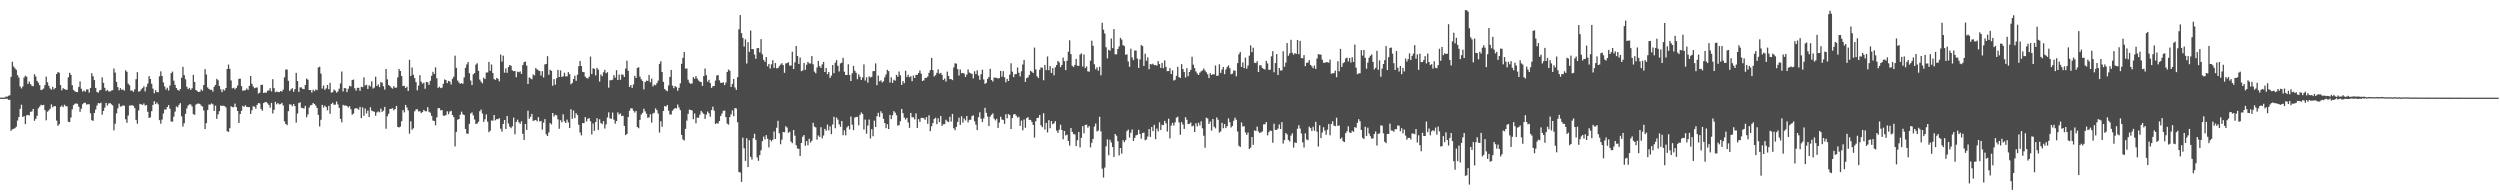 <?xml version="1.0" encoding="UTF-8"?>
<svg xmlns="http://www.w3.org/2000/svg" width="1920" height="150">
  <path d="M0 74.998h1v1.000H0zM1 74.989h1v1.000H1zM2 74.982h1v1.000H2zM3 74.982h1v1.000H3zM4 74.199h1v1.614H4zM5 74.271h1v1.507H5zM6 73.508h1v3.174H6zM7 73.219h1v3.443H7zM8 59.054h1v41.412H8zM9 47.399h1v51.889H9zM10 51.039h1v47.942H10zM11 52.492h1v45.912H11zM12 53.605h1v43.705H12zM13 57.721h1v34.846H13zM14 59.565h1v30.349H14zM15 66.396h1v17.189H15zM16 67.936h1v12.475H16zM17 66.422h1v23.437H17zM18 59.561h1v29.639H18zM19 58.183h1v37.129H19zM20 58.894h1v29.704H20zM21 64.468h1v23.808H21zM22 62.611h1v26.051H22zM23 64.620h1v21.314H23zM24 65.888h1v19.732H24zM25 66.187h1v17.532H25zM26 57.036h1v35.761H26zM27 58.728h1v32.558H27zM28 62.086h1v26.852H28zM29 63.481h1v19.776H29zM30 65.426h1v16.437H30zM31 69.163h1v11.314H31zM32 68.801h1v12.095H32zM33 67.968h1v12.550H33zM34 65.387h1v19.176H34zM35 58.805h1v33.633H35zM36 63.205h1v22.581H36zM37 65.867h1v18.995H37zM38 67.891h1v15.600H38zM39 68.906h1v11.277H39zM40 66.711h1v15.662H40zM41 68.628h1v12.942H41zM42 67.556h1v13.930H42zM43 56.852h1v35.786H43zM44 55.328h1v41.263H44zM45 55.835h1v39.620H45zM46 65.310h1v16.742H46zM47 69.400h1v11.705H47zM48 67.673h1v14.679H48zM49 68.347h1v12.057H49zM50 68.892h1v12.594H50zM51 68.988h1v12.683H51zM52 59.337h1v34.154H52zM53 55.868h1v37.906H53zM54 57.422h1v32.850H54zM55 65.439h1v18.557H55zM56 69.067h1v11.744H56zM57 70.134h1v9.610H57zM58 70.597h1v8.822H58zM59 70.735h1v9.005H59zM60 66.773h1v15.188H60zM61 62.499h1v23.417H61zM62 68.140h1v15.321H62zM63 70.352h1v9.668H63zM64 69.469h1v9.517H64zM65 70.441h1v8.438H65zM66 68.752h1v11.523H66zM67 68.620h1v11.480H67zM68 71.115h1v8.950H68zM69 67.553h1v19.483H69zM70 56.198h1v36.125H70zM71 58.588h1v34.200H71zM72 61.478h1v25.319H72zM73 67.535h1v16.589H73zM74 70.732h1v10.336H74zM75 71.139h1v7.991H75zM76 69.490h1v9.961H76zM77 68.947h1v9.946H77zM78 59.423h1v28.679H78zM79 63.640h1v21.554H79zM80 67.424h1v15.278H80zM81 69.945h1v9.115H81zM82 69.042h1v12.058H82zM83 70.206h1v9.326H83zM84 70.289h1v8.838H84zM85 69.511h1v10.582H85zM86 69.288h1v11.607H86zM87 52.636h1v47.476H87zM88 55.756h1v39.273H88zM89 62.849h1v24.176H89zM90 66.895h1v16.417H90zM91 69.385h1v10.212H91zM92 67.697h1v14.166H92zM93 69.023h1v12.586H93zM94 68.723h1v12.248H94zM95 69.584h1v11.639H95zM96 53.988h1v37.615H96zM97 55.136h1v39.171H97zM98 64.279h1v24.455H98zM99 65.480h1v15.568H99zM100 69.556h1v11.464H100zM101 69.572h1v11.208H101zM102 70.508h1v10.802H102zM103 68.600h1v14.423H103zM104 60.813h1v31.265H104zM105 55.393h1v39.587H105zM106 70.385h1v14.477H106zM107 70.061h1v9.697H107zM108 68.645h1v11.516H108zM109 67.633h1v12.895H109zM110 66.244h1v13.243H110zM111 70.177h1v10.933H111zM112 66.725h1v13.898H112zM113 64.213h1v21.631H113zM114 58.412h1v32.191H114zM115 60.637h1v29.419H115zM116 64.284h1v21.097H116zM117 68.052h1v12.547H117zM118 71.617h1v6.116H118zM119 69.233h1v10.697H119zM120 70.685h1v8.029H120zM121 70.868h1v9.249H121zM122 58.632h1v33.613H122zM123 54.788h1v40.215H123zM124 58.349h1v33.479H124zM125 63.314h1v23.872H125zM126 66.334h1v17.726H126zM127 68.826h1v15.369H127zM128 67.396h1v14.831H128zM129 69.538h1v11.138H129zM130 65.724h1v17.787H130zM131 56.166h1v37.187H131zM132 54.995h1v38.422H132zM133 61.925h1v27.678H133zM134 65.198h1v20.530H134zM135 67.654h1v14.099H135zM136 69.029h1v13.410H136zM137 69.672h1v10.836H137zM138 68.281h1v10.937H138zM139 59.700h1v29.698H139zM140 51.347h1v45.890H140zM141 57.701h1v36.976H141zM142 60.897h1v26.563H142zM143 66.591h1v16.711H143zM144 68.456h1v12.630H144zM145 67.515h1v12.605H145zM146 69.022h1v11.189H146zM147 67.771h1v13.971H147zM148 57.491h1v30.150H148zM149 62.928h1v25.221H149zM150 69.134h1v11.205H150zM151 69.967h1v9.774H151zM152 70.665h1v8.774H152zM153 70.426h1v9.417H153zM154 68.708h1v12.345H154zM155 69.677h1v12.141H155zM156 65.268h1v19.648H156zM157 53.078h1v46.056H157zM158 57.231h1v37.324H158zM159 67.167h1v17.343H159zM160 68.290h1v12.042H160zM161 69.035h1v11.231H161zM162 68.879h1v10.551H162zM163 70.355h1v9.765H163zM164 66.633h1v18.551H164zM165 65.222h1v15.928H165zM166 60.494h1v30.768H166zM167 61.627h1v26.227H167zM168 66.057h1v19.356H168zM169 68.581h1v12.545H169zM170 70.765h1v10.518H170zM171 68.691h1v12.502H171zM172 69.452h1v12.036H172zM173 67.578h1v14.952H173zM174 53.005h1v47.743H174zM175 49.547h1v51.717H175zM176 52.887h1v45.576H176zM177 61.796h1v19.799H177zM178 67.862h1v14.473H178zM179 67.371h1v14.885H179zM180 68.624h1v10.943H180zM181 67.461h1v14.873H181zM182 65.693h1v19.578H182zM183 60.527h1v33.948H183zM184 60.427h1v27.120H184zM185 66.149h1v18.962H185zM186 69.659h1v11.664H186zM187 69.379h1v12.655H187zM188 69.336h1v11.571H188zM189 67.922h1v14.218H189zM190 69.010h1v13.292H190zM191 65.930h1v16.372H191zM192 58.370h1v29.130H192zM193 64.356h1v20.359H193zM194 66.444h1v15.146H194zM195 67.742h1v14.178H195zM196 67.367h1v16.129H196zM197 67.169h1v13.391H197zM198 71.850h1v7.319H198zM199 71.136h1v8.261H199zM200 65.249h1v18.425H200zM201 65.053h1v19.975H201zM202 71.411h1v7.734H202zM203 71.010h1v7.486H203zM204 71.227h1v7.052H204zM205 69.654h1v9.692H205zM206 69.473h1v11.088H206zM207 67.750h1v14.947H207zM208 70.215h1v8.789H208zM209 60.809h1v26.313H209zM210 67.700h1v16.693H210zM211 70.818h1v7.374H211zM212 70.236h1v9.863H212zM213 70.777h1v8.344H213zM214 70.728h1v9.441H214zM215 69.885h1v10.090H215zM216 70.358h1v8.650H216zM217 68.820h1v12.105H217zM218 59.398h1v33.842H218zM219 53.384h1v41.839H219zM220 53.417h1v42.695H220zM221 62.052h1v23.373H221zM222 69.813h1v10.258H222zM223 68.642h1v11.713H223zM224 67.664h1v13.957H224zM225 70.480h1v9.432H225zM226 68.466h1v13.066H226zM227 55.961h1v38.173H227zM228 62.246h1v24.947H228zM229 70.569h1v8.574H229zM230 67.129h1v11.449H230zM231 67.139h1v15.676H231zM232 68.244h1v14.835H232zM233 68.445h1v14.934H233zM234 65.289h1v16.033H234zM235 60.333h1v29.714H235zM236 61.255h1v26.592H236zM237 69.136h1v13.515H237zM238 69.196h1v11.774H238zM239 71.066h1v9.537H239zM240 68.941h1v10.113H240zM241 70.058h1v9.819H241zM242 68.725h1v12.387H242zM243 69.274h1v13.660H243zM244 51.832h1v36.415H244zM245 51.268h1v45.878H245zM246 56.509h1v35.495H246zM247 67.997h1v12.544H247zM248 65.637h1v16.926H248zM249 68.958h1v12.159H249zM250 67.878h1v14.387H250zM251 65.300h1v19.476H251zM252 68.512h1v12.819H252zM253 63.659h1v23.751H253zM254 71.122h1v8.696H254zM255 70.811h1v8.090H255zM256 68.773h1v11.673H256zM257 69.569h1v10.836H257zM258 71.147h1v6.825H258zM259 70.268h1v9.934H259zM260 68.094h1v14.763H260zM261 64.068h1v27.212H261zM262 54.920h1v39.047H262zM263 70.199h1v10.322H263zM264 67.649h1v13.447H264zM265 67.799h1v13.185H265zM266 70.725h1v10.676H266zM267 68.125h1v14.470H267zM268 65.909h1v15.613H268zM269 66.392h1v17.539H269zM270 61.430h1v26.656H270zM271 61.067h1v26.169H271zM272 67.810h1v15.634H272zM273 69.617h1v13.382H273zM274 67.449h1v16.029H274zM275 67.434h1v16.803H275zM276 69.716h1v12.333H276zM277 66.647h1v24.058H277zM278 66.969h1v15.579H278zM279 59.409h1v29.510H279zM280 65.695h1v17.642H280zM281 65.084h1v22.060H281zM282 68.280h1v16.593H282zM283 65.508h1v24.423H283zM284 66.346h1v16.046H284zM285 62.438h1v22.532H285zM286 68.067h1v17.388H286zM287 67.201h1v18.643H287zM288 58.888h1v30.039H288zM289 66.063h1v20.317H289zM290 64.827h1v20.702H290zM291 66.913h1v19.345H291zM292 63.135h1v20.295H292zM293 63.420h1v22.477H293zM294 66.226h1v18.742H294zM295 68.803h1v13.342H295zM296 52.988h1v45.904H296zM297 60.939h1v28.337H297zM298 65.264h1v22.108H298zM299 66.118h1v17.604H299zM300 67.291h1v16.203H300zM301 68.034h1v15.133H301zM302 66.157h1v18.562H302zM303 67.423h1v16.313H303zM304 67.233h1v14.104H304zM305 59.448h1v38.089H305zM306 52.918h1v44.969H306zM307 54.530h1v42.632H307zM308 58.388h1v34.730H308zM309 66.076h1v18.462H309zM310 65.853h1v20.469H310zM311 67.582h1v12.988H311zM312 66.546h1v15.981H312zM313 69.854h1v14.917H313zM314 45.951h1v56.716H314zM315 58.310h1v34.857H315zM316 51.891h1v47.723H316zM317 57.377h1v41.130H317zM318 59.998h1v25.512H318zM319 63.088h1v21.024H319zM320 69.400h1v14.470H320zM321 65.747h1v19.792H321zM322 57.716h1v27.726H322zM323 62.666h1v24.224H323zM324 64.264h1v21.796H324zM325 63.485h1v20.916H325zM326 68.139h1v17.259H326zM327 62.900h1v22.612H327zM328 63.186h1v19.135H328zM329 65.184h1v20.688H329zM330 62.091h1v24.521H330zM331 58.199h1v30.847H331zM332 55.143h1v37.412H332zM333 56.783h1v36.161H333zM334 51.728h1v44.486H334zM335 60.180h1v29.972H335zM336 67.458h1v15.675H336zM337 66.593h1v16.395H337zM338 67.704h1v17.088H338zM339 67.295h1v17.225H339zM340 64.310h1v24.487H340zM341 61.023h1v27.907H341zM342 61.519h1v26.848H342zM343 63.863h1v21.646H343zM344 62.149h1v25.557H344zM345 62.645h1v23.037H345zM346 64.872h1v20.254H346zM347 60.504h1v27.811H347zM348 58.905h1v31.054H348zM349 42.733h1v69.692H349zM350 52.133h1v49.121H350zM351 61.867h1v30.046H351zM352 63.320h1v28.145H352zM353 64.348h1v23.775H353zM354 63.812h1v21.939H354zM355 64.384h1v23.419H355zM356 59.468h1v28.861H356zM357 52.110h1v46.901H357zM358 49.473h1v53.157H358zM359 47.678h1v55.016H359zM360 56.210h1v38.936H360zM361 61.838h1v25.340H361zM362 65.316h1v21.021H362zM363 57.065h1v31.544H363zM364 56.130h1v35.690H364zM365 49.628h1v45.635H365zM366 48.587h1v46.271H366zM367 54.449h1v39.091H367zM368 61.151h1v24.326H368zM369 62.802h1v21.328H369zM370 64.030h1v23.142H370zM371 59.671h1v33.942H371zM372 60.730h1v30.889H372zM373 55.699h1v32.181H373zM374 55.646h1v37.761H374zM375 47.542h1v53.984H375zM376 54.393h1v45.984H376zM377 49.492h1v43.041H377zM378 56.018h1v36.693H378zM379 60.719h1v27.612H379zM380 61.330h1v31.097H380zM381 59.878h1v31.564H381zM382 60.533h1v31.015H382zM383 62.488h1v28.259H383zM384 41.877h1v56.922H384zM385 47.324h1v53.819H385zM386 42.763h1v52.435H386zM387 55.823h1v36.353H387zM388 52.505h1v46.547H388zM389 55.914h1v33.147H389zM390 51.504h1v43.299H390zM391 49.938h1v47.386H391zM392 50.496h1v47.960H392zM393 54.012h1v42.997H393zM394 54.676h1v35.631H394zM395 54.478h1v48.702H395zM396 59.312h1v34.346H396zM397 55.053h1v36.848H397zM398 55.460h1v38.438H398zM399 54.836h1v40.265H399zM400 56.770h1v36.340H400zM401 49.994h1v52.739H401zM402 47.791h1v59.769H402zM403 47.237h1v47.970H403zM404 50.376h1v49.396H404zM405 64.480h1v20.546H405zM406 59.488h1v31.756H406zM407 60.222h1v29.490H407zM408 60.937h1v26.575H408zM409 57.189h1v35.667H409zM410 57.846h1v34.584H410zM411 52.299h1v39.809H411zM412 53.305h1v39.910H412zM413 54.003h1v35.938H413zM414 54.574h1v38.769H414zM415 57.989h1v34.895H415zM416 54.645h1v44.950H416zM417 59.473h1v34.724H417zM418 49.456h1v42.048H418zM419 49.162h1v53.943H419zM420 43.177h1v61.327H420zM421 57.435h1v44.260H421zM422 53.584h1v40.884H422zM423 54.424h1v41.183H423zM424 65.843h1v20.933H424zM425 60.767h1v28.710H425zM426 65.008h1v23.084H426zM427 60.108h1v28.459H427zM428 53.660h1v37.976H428zM429 59.141h1v39.799H429zM430 54.087h1v38.252H430zM431 59.063h1v34.912H431zM432 58.644h1v29.164H432zM433 55.839h1v37.333H433zM434 58.611h1v35.862H434zM435 58.640h1v33.227H435zM436 55.400h1v38.676H436zM437 57.004h1v41.367H437zM438 64.733h1v19.177H438zM439 63.744h1v27.494H439zM440 60.691h1v24.207H440zM441 58.169h1v32.575H441zM442 62.070h1v24.844H442zM443 57.385h1v30.991H443zM444 50.856h1v44.959H444zM445 46.775h1v55.029H445zM446 50.670h1v53.301H446zM447 55.183h1v39.312H447zM448 55.390h1v39.203H448zM449 58.812h1v31.168H449zM450 59.887h1v33.421H450zM451 60.371h1v30.881H451zM452 58.886h1v31.840H452zM453 43.393h1v49.726H453zM454 56.859h1v46.397H454zM455 52.428h1v42.425H455zM456 52.902h1v47.537H456zM457 57.900h1v35.787H457zM458 52.103h1v38.749H458zM459 53.429h1v46.376H459zM460 62.643h1v29.015H460zM461 57.184h1v37.258H461zM462 58.543h1v36.861H462zM463 55.504h1v37.540H463zM464 53.596h1v45.101H464zM465 56.286h1v39.277H465zM466 55.461h1v34.765H466zM467 67.337h1v18.911H467zM468 61.644h1v29.283H468zM469 61.593h1v29.539H469zM470 61.203h1v25.234H470zM471 57.698h1v34.187H471zM472 59.627h1v35.329H472zM473 53.918h1v39.040H473zM474 61.478h1v24.807H474zM475 57.239h1v30.672H475zM476 61.275h1v25.851H476zM477 57.189h1v31.974H477zM478 57.377h1v31.577H478zM479 59.158h1v37.502H479zM480 52.698h1v51.039H480zM481 46.598h1v56.232H481zM482 54.385h1v35.507H482zM483 66.782h1v18.264H483zM484 65.294h1v17.893H484zM485 67.525h1v15.707H485zM486 64.891h1v20.175H486zM487 58.269h1v28.179H487zM488 59.831h1v25.347H488zM489 52.178h1v45.402H489zM490 51.655h1v46.841H490zM491 58.855h1v33.187H491zM492 60.858h1v27.178H492zM493 62.160h1v24.519H493zM494 68.679h1v14.823H494zM495 63.092h1v22.398H495zM496 61.897h1v25.495H496zM497 62.149h1v28.320H497zM498 57.574h1v32.548H498zM499 63.172h1v24.594H499zM500 60.410h1v33.761H500zM501 66.368h1v20.804H501zM502 65.012h1v21.552H502zM503 65.484h1v17.784H503zM504 63.872h1v20.700H504zM505 61.880h1v25.320H505zM506 49.053h1v52.784H506zM507 47.066h1v46.064H507zM508 55.306h1v42.084H508zM509 62.888h1v22.328H509zM510 68.290h1v13.167H510zM511 69.378h1v12.479H511zM512 70.063h1v10.573H512zM513 65.654h1v19.350H513zM514 59.107h1v28.806H514zM515 53.730h1v34.208H515zM516 65.735h1v19.297H516zM517 67.712h1v16.175H517zM518 66.040h1v16.957H518zM519 66.987h1v16.331H519zM520 69.682h1v10.621H520zM521 67.445h1v15.153H521zM522 64.009h1v20.611H522zM523 48.994h1v54.627H523zM524 44.446h1v62.680H524zM525 39.901h1v68.038H525zM526 52.622h1v46.367H526zM527 52.584h1v40.045H527zM528 61.175h1v26.252H528zM529 63.479h1v20.705H529zM530 64.445h1v20.058H530zM531 64.026h1v20.809H531zM532 59.209h1v32.315H532zM533 60.462h1v26.696H533zM534 58.407h1v36.281H534zM535 60.310h1v30.031H535zM536 61.786h1v28.653H536zM537 62.738h1v25.327H537zM538 63.005h1v22.141H538zM539 65.960h1v20.447H539zM540 58.411h1v29.153H540zM541 52.613h1v38.676H541zM542 57.735h1v30.299H542zM543 62.781h1v22.889H543zM544 61.292h1v25.742H544zM545 63.803h1v25.826H545zM546 67.499h1v17.067H546zM547 66.222h1v15.701H547zM548 66.072h1v18.941H548zM549 61.881h1v33.413H549zM550 58.003h1v36.536H550zM551 57.657h1v37.267H551zM552 61.633h1v31.271H552zM553 63.570h1v25.586H553zM554 63.706h1v23.501H554zM555 63.150h1v22.003H555zM556 65.384h1v19.522H556zM557 63.447h1v26.488H557zM558 55.318h1v39.668H558zM559 53.420h1v42.311H559zM560 54.253h1v35.641H560zM561 66.810h1v20.983H561zM562 64.412h1v20.418H562zM563 60.600h1v28.671H563zM564 67.183h1v15.837H564zM565 69.010h1v14.346H565zM566 59.247h1v34.634H566zM567 22.463h1v109.573H567zM568 11.558h1v120.925H568zM569 25.455h1v114.216H569zM570 29.059h1v76.688H570zM571 35.767h1v78.095H571zM572 30.210h1v93.332H572zM573 48.789h1v57.412H573zM574 32.350h1v96.027H574zM575 39.828h1v67.827H575zM576 23.430h1v97.018H576zM577 37.669h1v84.887H577zM578 37.730h1v68.425H578zM579 41.868h1v60.887H579zM580 45.147h1v62.269H580zM581 37.086h1v83.797H581zM582 36.854h1v86.658H582zM583 40.284h1v78.788H583zM584 30.069h1v85.401H584zM585 41.677h1v66.790H585zM586 45.997h1v58.897H586zM587 47.447h1v59.616H587zM588 43.809h1v59.996H588zM589 50.929h1v55.617H589zM590 49.078h1v64.111H590zM591 52.615h1v54.717H591zM592 49.370h1v59.180H592zM593 46.238h1v61.065H593zM594 52.133h1v48.886H594zM595 48.451h1v58.324H595zM596 52.422h1v45.682H596zM597 52.259h1v40.530H597zM598 50.790h1v51.612H598zM599 49.566h1v61.218H599zM600 48.559h1v58.717H600zM601 50.022h1v51.329H601zM602 55.916h1v45.669H602zM603 48.721h1v48.187H603zM604 48.441h1v49.561H604zM605 47.802h1v54.164H605zM606 50.375h1v50.778H606zM607 50.322h1v58.425H607zM608 39.754h1v70.198H608zM609 52.971h1v46.888H609zM610 47.885h1v56.314H610zM611 35.351h1v76.160H611zM612 42.976h1v71.040H612zM613 49.117h1v65.217H613zM614 44.168h1v75.584H614zM615 54.696h1v55.080H615zM616 54.059h1v50.973H616zM617 48.394h1v55.353H617zM618 53.662h1v58.255H618zM619 49.735h1v58.675H619zM620 47.571h1v63.971H620zM621 48.709h1v57.873H621zM622 48.761h1v60.775H622zM623 43.064h1v65.039H623zM624 49.336h1v44.994H624zM625 54.996h1v42.215H625zM626 56.262h1v41.605H626zM627 51.844h1v55.418H627zM628 46.760h1v57.295H628zM629 50.863h1v54.311H629zM630 52.128h1v45.571H630zM631 49.475h1v56.839H631zM632 47.521h1v56.568H632zM633 55.273h1v43.707H633zM634 52.187h1v48.202H634zM635 56.971h1v38.745H635zM636 55.310h1v44.846H636zM637 59.832h1v37.148H637zM638 58.129h1v44.949H638zM639 49.921h1v45.679H639zM640 56.230h1v33.474H640zM641 48.135h1v50.383H641zM642 46.114h1v44.214H642zM643 50.521h1v41.392H643zM644 54.905h1v40.614H644zM645 48.672h1v48.687H645zM646 48.141h1v44.780H646zM647 44.391h1v59.430H647zM648 55.026h1v45.091H648zM649 57.583h1v46.322H649zM650 57.576h1v40.247H650zM651 49.336h1v47.341H651zM652 57.554h1v41.852H652zM653 62.225h1v27.279H653zM654 56.327h1v39.457H654zM655 50.641h1v49.315H655zM656 54.263h1v35.988H656zM657 55.859h1v33.999H657zM658 60.833h1v28.926H658zM659 57.094h1v39.171H659zM660 58.923h1v29.358H660zM661 61.450h1v24.912H661zM662 59.493h1v28.012H662zM663 49.444h1v50.060H663zM664 61.836h1v30.002H664zM665 59.362h1v43.366H665zM666 63.491h1v32.986H666zM667 58.662h1v33.124H667zM668 59.519h1v46.883H668zM669 58.995h1v40.230H669zM670 54.704h1v49.927H670zM671 54.509h1v38.186H671zM672 48.694h1v48.847H672zM673 65.445h1v23.793H673zM674 58.035h1v28.596H674zM675 62.389h1v27.391H675zM676 61.733h1v23.711H676zM677 63.329h1v23.583H677zM678 62.451h1v28.812H678zM679 59.401h1v35.042H679zM680 57.120h1v41.313H680zM681 53.598h1v41.803H681zM682 54.650h1v44.487H682zM683 63.396h1v24.823H683zM684 59.358h1v32.158H684zM685 63.628h1v24.917H685zM686 61.230h1v24.141H686zM687 61.949h1v24.572H687zM688 57.487h1v31.025H688zM689 58.950h1v37.548H689zM690 54.931h1v41.191H690zM691 57.872h1v35.251H691zM692 65.232h1v18.430H692zM693 62.282h1v24.631H693zM694 63.910h1v26.449H694zM695 54.312h1v37.505H695zM696 59.200h1v31.327H696zM697 57.427h1v36.617H697zM698 59.332h1v38.881H698zM699 58.496h1v28.221H699zM700 62.376h1v27.751H700zM701 57.981h1v32.094H701zM702 59.893h1v31.826H702zM703 57.424h1v29.664H703zM704 57.506h1v40.760H704zM705 56.056h1v35.471H705zM706 54.124h1v39.542H706zM707 56.563h1v33.966H707zM708 62.227h1v28.283H708zM709 61.688h1v29.096H709zM710 59.751h1v32.247H710zM711 59.848h1v30.111H711zM712 58.752h1v36.328H712zM713 55.982h1v32.539H713zM714 53.810h1v46.885H714zM715 44.447h1v52.550H715zM716 53.887h1v40.627H716zM717 58.707h1v32.646H717zM718 57.746h1v32.658H718zM719 55.964h1v39.346H719zM720 53.265h1v37.624H720zM721 56.558h1v37.233H721zM722 55.896h1v33.153H722zM723 57.476h1v39.187H723zM724 61.411h1v33.958H724zM725 60.309h1v35.013H725zM726 62.624h1v29.322H726zM727 55.004h1v38.149H727zM728 58.348h1v35.429H728zM729 60.721h1v29.002H729zM730 60.775h1v32.612H730zM731 61.520h1v25.998H731zM732 51.827h1v46.686H732zM733 48.606h1v51.397H733zM734 48.878h1v48.528H734zM735 53.076h1v40.592H735zM736 57.985h1v32.396H736zM737 53.399h1v42.493H737zM738 56.239h1v33.111H738zM739 55.993h1v38.157H739zM740 56.527h1v34.499H740zM741 59.158h1v33.366H741zM742 57.273h1v31.819H742zM743 53.288h1v40.705H743zM744 55.680h1v36.385H744zM745 56.330h1v35.625H745zM746 56.779h1v32.406H746zM747 60.199h1v28.352H747zM748 54.721h1v38.445H748zM749 56.947h1v38.814H749zM750 54.024h1v45.855H750zM751 58.040h1v31.924H751zM752 61.296h1v24.994H752zM753 56.944h1v34.215H753zM754 53.513h1v40.246H754zM755 61.008h1v29.923H755zM756 64.423h1v18.375H756zM757 63.659h1v23.027H757zM758 60.561h1v28.933H758zM759 59.188h1v37.632H759zM760 52.855h1v36.743H760zM761 61.389h1v26.775H761zM762 62.593h1v24.487H762zM763 59.483h1v31.621H763zM764 59.682h1v32.784H764zM765 59.741h1v31.490H765zM766 60.333h1v37.945H766zM767 59.956h1v34.141H767zM768 54.502h1v35.135H768zM769 58.930h1v32.804H769zM770 54.641h1v37.463H770zM771 59.354h1v35.756H771zM772 63.250h1v24.441H772zM773 60.564h1v30.257H773zM774 62.203h1v25.418H774zM775 57.300h1v31.069H775zM776 48.569h1v50.549H776zM777 55.024h1v35.628H777zM778 59.254h1v28.620H778zM779 57.010h1v30.575H779zM780 56.861h1v31.965H780zM781 51.832h1v38.492H781zM782 55.876h1v33.818H782zM783 58.660h1v37.992H783zM784 54.728h1v37.905H784zM785 49.485h1v50.551H785zM786 45.999h1v45.736H786zM787 62.892h1v35.270H787zM788 59.983h1v30.760H788zM789 59.370h1v30.605H789zM790 57.566h1v34.473H790zM791 54.416h1v37.648H791zM792 55.081h1v38.640H792zM793 56.125h1v39.799H793zM794 36.538h1v69.148H794zM795 53.313h1v39.764H795zM796 58.590h1v32.024H796zM797 59.874h1v30.539H797zM798 53.625h1v34.641H798zM799 51.747h1v44.509H799zM800 52.031h1v45.650H800zM801 61.642h1v25.290H801zM802 49.874h1v49.647H802zM803 53.852h1v40.581H803zM804 43.340h1v58.408H804zM805 53.926h1v38.370H805zM806 50.808h1v47.693H806zM807 56.015h1v36.928H807zM808 52.316h1v43.080H808zM809 57.816h1v36.844H809zM810 51.736h1v41.296H810zM811 49.974h1v50.335H811zM812 46.851h1v55.247H812zM813 47.899h1v51.730H813zM814 51.559h1v44.198H814zM815 49.853h1v49.963H815zM816 44.247h1v62.694H816zM817 46.986h1v53.601H817zM818 53.844h1v50.140H818zM819 46.646h1v56.772H819zM820 39.740h1v68.559H820zM821 30.909h1v80.903H821zM822 41.576h1v56.783H822zM823 50.536h1v50.808H823zM824 51.519h1v51.495H824zM825 49.851h1v53.390H825zM826 45.248h1v66.974H826zM827 50.499h1v57.214H827zM828 50.628h1v50.674H828zM829 41.920h1v71.278H829zM830 40.950h1v64.941H830zM831 51.119h1v45.731H831zM832 41.850h1v60.506H832zM833 52.292h1v43.628H833zM834 51.015h1v44.732H834zM835 54.786h1v43.306H835zM836 55.016h1v41.817H836zM837 46.587h1v66.604H837zM838 31.230h1v78.449H838zM839 35.196h1v71.445H839zM840 49.367h1v47.879H840zM841 53.248h1v41.649H841zM842 51.697h1v49.277H842zM843 54.267h1v45.982H843zM844 51.312h1v38.413H844zM845 57.780h1v43.058H845zM846 17.436h1v112.103H846zM847 22.798h1v113.572H847zM848 25.741h1v102.968H848zM849 36.306h1v76.055H849zM850 44.828h1v62.180H850zM851 38.203h1v81.087H851zM852 38.987h1v68.359H852zM853 29.607h1v79.823H853zM854 36.984h1v75.946H854zM855 22.319h1v98.282H855zM856 41.705h1v61.196H856zM857 41.708h1v62.518H857zM858 37.611h1v70.842H858zM859 35.648h1v83.754H859zM860 29.057h1v84.625H860zM861 30.407h1v87.563H861zM862 34.651h1v73.029H862zM863 35.369h1v73.815H863zM864 41.964h1v65.668H864zM865 41.778h1v58.942H865zM866 47.269h1v52.249H866zM867 51.309h1v54.344H867zM868 37.407h1v64.555H868zM869 44.083h1v55.336H869zM870 46.194h1v62.085H870zM871 38.754h1v67.156H871zM872 38.821h1v65.171H872zM873 44.975h1v58.477H873zM874 52.131h1v47.532H874zM875 45.624h1v57.279H875zM876 34.622h1v71.935H876zM877 35.390h1v66.815H877zM878 50.643h1v51.178H878zM879 41.258h1v66.455H879zM880 46.634h1v60.471H880zM881 44.075h1v60.768H881zM882 53.168h1v45.977H882zM883 49.209h1v55.927H883zM884 49.497h1v48.081H884zM885 48.897h1v51.888H885zM886 50.083h1v45.748H886zM887 49.903h1v56.991H887zM888 50.433h1v48.285H888zM889 46.973h1v53.957H889zM890 49.194h1v44.760H890zM891 52.196h1v47.630H891zM892 48.400h1v47.462H892zM893 52.396h1v43.698H893zM894 46.366h1v46.438H894zM895 51.357h1v43.373H895zM896 54.619h1v46.407H896zM897 54.602h1v36.518H897zM898 52.325h1v53.960H898zM899 56.848h1v39.612H899zM900 54.001h1v40.339H900zM901 61.861h1v34.587H901zM902 61.260h1v32.701H902zM903 58.230h1v32.146H903zM904 51.299h1v38.312H904zM905 59.248h1v34.830H905zM906 59.911h1v43.617H906zM907 49.267h1v44.554H907zM908 52.970h1v42.647H908zM909 55.234h1v43.792H909zM910 59.480h1v30.535H910zM911 52.365h1v39.605H911zM912 58.541h1v36.806H912zM913 55.309h1v39.768H913zM914 53.673h1v40.447H914zM915 43.586h1v53.555H915zM916 49.680h1v46.819H916zM917 52.270h1v49.129H917zM918 54.874h1v39.812H918zM919 56.459h1v40.618H919zM920 57.620h1v36.625H920zM921 55.766h1v40.558H921zM922 54.808h1v38.341H922zM923 54.079h1v44.497H923zM924 52.572h1v51.666H924zM925 54.165h1v59.279H925zM926 55.509h1v34.876H926zM927 57.027h1v33.977H927zM928 59.942h1v35.183H928zM929 56.241h1v37.115H929zM930 57.553h1v42.744H930zM931 57.032h1v34.378H931zM932 57.159h1v40.165H932zM933 50.283h1v48.342H933zM934 58.291h1v31.906H934zM935 58.072h1v33.939H935zM936 49.422h1v52.437H936zM937 56.009h1v44.919H937zM938 53.441h1v40.912H938zM939 51.431h1v47.052H939zM940 56.971h1v38.314H940zM941 53.402h1v45.027H941zM942 51.393h1v45.473H942zM943 50.176h1v40.739H943zM944 52.448h1v41.381H944zM945 57.035h1v40.866H945zM946 56.543h1v40.180H946zM947 54.119h1v38.598H947zM948 54.285h1v36.106H948zM949 58.574h1v33.428H949zM950 48.463h1v52.550H950zM951 41.669h1v70.257H951zM952 39.914h1v72.977H952zM953 51.422h1v42.632H953zM954 47.937h1v49.275H954zM955 52.362h1v44.521H955zM956 44.231h1v57.480H956zM957 52.740h1v50.835H957zM958 50.319h1v51.464H958zM959 42.738h1v71.642H959zM960 34.856h1v78.534H960zM961 40.016h1v65.263H961zM962 36.667h1v74.566H962zM963 48.183h1v51.958H963zM964 48.441h1v52.183H964zM965 47.012h1v50.259H965zM966 55.341h1v45.692H966zM967 50.198h1v51.919H967zM968 50.174h1v51.524H968zM969 52.161h1v48.747H969zM970 52.873h1v42.598H970zM971 53.426h1v42.028H971zM972 46.679h1v47.033H972zM973 48.713h1v55.280H973zM974 53.641h1v47.921H974zM975 53.517h1v46.742H975zM976 43.273h1v57.267H976zM977 39.323h1v70.304H977zM978 55.512h1v39.503H978zM979 48.449h1v51.323H979zM980 41.540h1v58.187H980zM981 57.613h1v41.162H981zM982 52.166h1v43.443H982zM983 54.165h1v44.884H983zM984 54.058h1v39.679H984zM985 39.381h1v70.846H985zM986 51.262h1v56.290H986zM987 48.103h1v53.983H987zM988 33.050h1v70.204H988zM989 42.836h1v64.649H989zM990 40.935h1v67.726H990zM991 30.549h1v73.592H991zM992 40.541h1v61.855H992zM993 42.016h1v71.334H993zM994 40.681h1v68.739H994zM995 41.453h1v68.303H995zM996 30.663h1v68.216H996zM997 41.636h1v54.496H997zM998 31.385h1v67.342H998zM999 44.615h1v57.876H999zM1000 44.781h1v64.545H1000zM1001 42.363h1v70.933H1001zM1002 50.863h1v51.565H1002zM1003 48.293h1v58.806H1003zM1004 48.036h1v59.566H1004zM1005 46.160h1v51.050H1005zM1006 49.828h1v48.523H1006zM1007 50.860h1v49.790H1007zM1008 52.382h1v44.931H1008zM1009 50.304h1v50.087H1009zM1010 52.930h1v40.604H1010zM1011 44.898h1v56.209H1011zM1012 41.552h1v70.977H1012zM1013 41.862h1v54.342H1013zM1014 41.946h1v64.164H1014zM1015 45.822h1v55.986H1015zM1016 48.115h1v49.646H1016zM1017 48.308h1v52.066H1017zM1018 47.602h1v55.899H1018zM1019 47.818h1v51.775H1019zM1020 48.177h1v47.014H1020zM1021 45.745h1v58.195H1021zM1022 56.678h1v38.564H1022zM1023 56.290h1v36.879H1023zM1024 56.154h1v40.295H1024zM1025 54.215h1v42.715H1025zM1026 59.303h1v31.136H1026zM1027 47.050h1v49.732H1027zM1028 54.708h1v41.523H1028zM1029 37.551h1v69.137H1029zM1030 51.401h1v54.223H1030zM1031 48.549h1v59.961H1031zM1032 47.781h1v61.331H1032zM1033 44.876h1v57.450H1033zM1034 44.258h1v56.569H1034zM1035 47.149h1v49.799H1035zM1036 44.541h1v57.151H1036zM1037 48.016h1v54.126H1037zM1038 43.942h1v56.534H1038zM1039 47.598h1v53.636H1039zM1040 34.269h1v63.371H1040zM1041 51.966h1v46.110H1041zM1042 56.966h1v37.324H1042zM1043 56.351h1v35.169H1043zM1044 56.289h1v36.862H1044zM1045 38.525h1v61.308H1045zM1046 42.725h1v63.104H1046zM1047 38.368h1v68.399H1047zM1048 44.430h1v52.977H1048zM1049 52.771h1v51.740H1049zM1050 48.070h1v49.966H1050zM1051 44.271h1v58.275H1051zM1052 42.806h1v61.871H1052zM1053 41.807h1v64.744H1053zM1054 47.589h1v58.651H1054zM1055 53.372h1v49.528H1055zM1056 52.123h1v48.853H1056zM1057 39.040h1v72.724H1057zM1058 53.597h1v49.207H1058zM1059 46.379h1v56.052H1059zM1060 58.913h1v37.395H1060zM1061 52.687h1v43.850H1061zM1062 49.173h1v53.239H1062zM1063 46.202h1v62.685H1063zM1064 35.375h1v74.583H1064zM1065 53.817h1v49.100H1065zM1066 43.942h1v58.906H1066zM1067 36.807h1v58.100H1067zM1068 36.483h1v63.699H1068zM1069 41.203h1v59.148H1069zM1070 48.539h1v52.684H1070zM1071 53.701h1v45.539H1071zM1072 39.237h1v59.964H1072zM1073 51.959h1v44.355H1073zM1074 54.950h1v41.638H1074zM1075 50.647h1v50.149H1075zM1076 56.970h1v41.491H1076zM1077 52.145h1v50.251H1077zM1078 54.887h1v44.619H1078zM1079 44.943h1v59.207H1079zM1080 47.263h1v59.982H1080zM1081 45.408h1v60.502H1081zM1082 41.020h1v64.876H1082zM1083 46.110h1v61.021H1083zM1084 42.934h1v59.620H1084zM1085 41.228h1v61.322H1085zM1086 34.648h1v68.408H1086zM1087 45.056h1v54.006H1087zM1088 41.751h1v67.701H1088zM1089 53.627h1v50.234H1089zM1090 41.238h1v70.271H1090zM1091 47.705h1v68.464H1091zM1092 47.593h1v54.369H1092zM1093 46.043h1v58.382H1093zM1094 43.098h1v61.379H1094zM1095 48.758h1v44.584H1095zM1096 41.152h1v60.381H1096zM1097 47.653h1v51.047H1097zM1098 49.988h1v53.872H1098zM1099 49.245h1v51.660H1099zM1100 52.661h1v47.314H1100zM1101 47.072h1v53.697H1101zM1102 51.998h1v46.005H1102zM1103 52.436h1v50.916H1103zM1104 50.097h1v47.120H1104zM1105 37.428h1v63.494H1105zM1106 46.671h1v65.876H1106zM1107 36.039h1v76.201H1107zM1108 42.325h1v62.247H1108zM1109 40.837h1v68.427H1109zM1110 41.493h1v60.196H1110zM1111 41.249h1v66.295H1111zM1112 18.603h1v93.147H1112zM1113 46.134h1v59.818H1113zM1114 50.257h1v51.868H1114zM1115 31.745h1v76.668H1115zM1116 25.131h1v98.658H1116zM1117 33.290h1v97.078H1117zM1118 29.018h1v85.101H1118zM1119 34.465h1v89.261H1119zM1120 37.438h1v74.401H1120zM1121 45.389h1v79.434H1121zM1122 42.402h1v67.364H1122zM1123 38.147h1v67.311H1123zM1124 44.545h1v57.576H1124zM1125 7.754h1v127.296H1125zM1126 7.906h1v126.686H1126zM1127 8.978h1v120.125H1127zM1128 21.714h1v120.037H1128zM1129 28.638h1v84.227H1129zM1130 30.256h1v84.881H1130zM1131 47.862h1v61.235H1131zM1132 29.575h1v97.517H1132zM1133 40.650h1v68.564H1133zM1134 40.747h1v64.663H1134zM1135 45.574h1v63.980H1135zM1136 39.804h1v70.088H1136zM1137 41.164h1v60.863H1137zM1138 36.677h1v83.472H1138zM1139 34.730h1v84.220H1139zM1140 36.536h1v70.325H1140zM1141 51.577h1v64.710H1141zM1142 41.677h1v80.381H1142zM1143 21.504h1v96.738H1143zM1144 34.467h1v89.749H1144zM1145 37.052h1v86.590H1145zM1146 28.337h1v90.801H1146zM1147 38.106h1v70.901H1147zM1148 41.007h1v69.795H1148zM1149 39.775h1v74.340H1149zM1150 45.951h1v65.111H1150zM1151 42.962h1v71.408H1151zM1152 37.312h1v82.849H1152zM1153 37.446h1v81.053H1153zM1154 49.431h1v50.793H1154zM1155 43.804h1v57.063H1155zM1156 47.388h1v51.667H1156zM1157 51.707h1v44.041H1157zM1158 47.466h1v47.787H1158zM1159 49.405h1v54.566H1159zM1160 46.936h1v65.926H1160zM1161 52.089h1v52.985H1161zM1162 53.970h1v39.842H1162zM1163 48.142h1v48.787H1163zM1164 50.291h1v54.913H1164zM1165 55.010h1v43.020H1165zM1166 59.147h1v38.322H1166zM1167 46.265h1v50.094H1167zM1168 48.674h1v56.851H1168zM1169 49.541h1v60.827H1169zM1170 59.324h1v34.393H1170zM1171 60.253h1v28.245H1171zM1172 51.129h1v42.618H1172zM1173 53.404h1v42.062H1173zM1174 55.305h1v39.779H1174zM1175 51.680h1v51.113H1175zM1176 47.345h1v56.807H1176zM1177 23.655h1v89.910H1177zM1178 23.274h1v94.455H1178zM1179 29.664h1v84.494H1179zM1180 35.540h1v73.205H1180zM1181 33.004h1v74.277H1181zM1182 43.585h1v64.109H1182zM1183 41.909h1v55.944H1183zM1184 48.747h1v53.332H1184zM1185 47.043h1v56.705H1185zM1186 36.749h1v72.864H1186zM1187 46.851h1v54.623H1187zM1188 44.515h1v52.842H1188zM1189 52.253h1v46.958H1189zM1190 46.201h1v43.364H1190zM1191 48.718h1v51.496H1191zM1192 55.249h1v37.701H1192zM1193 50.197h1v50.901H1193zM1194 51.802h1v60.193H1194zM1195 43.436h1v73.533H1195zM1196 53.996h1v37.257H1196zM1197 56.889h1v31.350H1197zM1198 58.931h1v32.155H1198zM1199 56.801h1v36.792H1199zM1200 56.999h1v38.006H1200zM1201 54.753h1v40.368H1201zM1202 55.937h1v41.566H1202zM1203 44.315h1v58.545H1203zM1204 44.957h1v56.928H1204zM1205 50.553h1v60.957H1205zM1206 42.681h1v67.906H1206zM1207 56.332h1v36.312H1207zM1208 55.976h1v34.987H1208zM1209 44.841h1v52.692H1209zM1210 43.443h1v62.149H1210zM1211 46.839h1v50.515H1211zM1212 19.241h1v91.972H1212zM1213 26.246h1v80.654H1213zM1214 42.048h1v62.721H1214zM1215 46.450h1v57.159H1215zM1216 45.217h1v61.230H1216zM1217 45.231h1v57.929H1217zM1218 35.020h1v72.501H1218zM1219 44.229h1v60.183H1219zM1220 49.547h1v48.939H1220zM1221 41.639h1v58.690H1221zM1222 19.163h1v86.972H1222zM1223 55.668h1v40.232H1223zM1224 52.330h1v44.828H1224zM1225 48.419h1v48.639H1225zM1226 43.322h1v52.790H1226zM1227 49.952h1v53.091H1227zM1228 49.487h1v56.219H1228zM1229 40.852h1v68.277H1229zM1230 40.388h1v70.970H1230zM1231 42.468h1v79.119H1231zM1232 45.753h1v62.157H1232zM1233 46.497h1v59.090H1233zM1234 44.561h1v67.378H1234zM1235 38.307h1v68.766H1235zM1236 41.465h1v72.095H1236zM1237 39.983h1v75.299H1237zM1238 36.870h1v78.426H1238zM1239 40.993h1v71.563H1239zM1240 39.427h1v68.881H1240zM1241 43.098h1v67.282H1241zM1242 39.934h1v70.402H1242zM1243 44.222h1v68.594H1243zM1244 42.142h1v62.195H1244zM1245 47.569h1v59.083H1245zM1246 45.852h1v56.231H1246zM1247 20.091h1v106.440H1247zM1248 15.823h1v105.905H1248zM1249 31.415h1v89.758H1249zM1250 31.163h1v95.373H1250zM1251 31.106h1v86.453H1251zM1252 36.944h1v69.386H1252zM1253 44.493h1v60.237H1253zM1254 49.553h1v58.563H1254zM1255 43.124h1v65.872H1255zM1256 47.094h1v64.412H1256zM1257 36.477h1v71.663H1257zM1258 44.514h1v73.151H1258zM1259 47.108h1v52.746H1259zM1260 52.307h1v55.795H1260zM1261 46.663h1v54.435H1261zM1262 54.148h1v41.721H1262zM1263 46.136h1v56.888H1263zM1264 47.504h1v54.401H1264zM1265 42.453h1v78.255H1265zM1266 31.539h1v83.118H1266zM1267 31.443h1v87.236H1267zM1268 40.219h1v71.978H1268zM1269 36.448h1v78.999H1269zM1270 42.507h1v68.276H1270zM1271 36.815h1v72.065H1271zM1272 29.683h1v76.629H1272zM1273 37.486h1v76.625H1273zM1274 44.236h1v58.239H1274zM1275 37.976h1v74.693H1275zM1276 48.408h1v55.050H1276zM1277 32.374h1v81.219H1277zM1278 17.624h1v109.292H1278zM1279 44.109h1v66.940H1279zM1280 35.536h1v81.815H1280zM1281 39.031h1v64.098H1281zM1282 31.460h1v84.057H1282zM1283 33.283h1v85.809H1283zM1284 34.485h1v75.449H1284zM1285 39.546h1v77.487H1285zM1286 27.491h1v86.268H1286zM1287 31.569h1v88.897H1287zM1288 40.346h1v70.156H1288zM1289 41.539h1v68.011H1289zM1290 38.326h1v71.219H1290zM1291 38.686h1v67.812H1291zM1292 26.668h1v79.153H1292zM1293 39.092h1v66.926H1293zM1294 51.213h1v51.109H1294zM1295 35.804h1v73.593H1295zM1296 41.978h1v64.807H1296zM1297 45.223h1v56.827H1297zM1298 42.876h1v69.696H1298zM1299 42.102h1v63.266H1299zM1300 38.444h1v85.144H1300zM1301 48.501h1v50.719H1301zM1302 54.683h1v42.306H1302zM1303 45.938h1v57.052H1303zM1304 41.928h1v67.535H1304zM1305 53.023h1v50.783H1305zM1306 52.835h1v62.665H1306zM1307 54.091h1v43.386H1307zM1308 46.968h1v62.003H1308zM1309 39.104h1v85.103H1309zM1310 47.286h1v51.386H1310zM1311 48.444h1v64.896H1311zM1312 33.101h1v77.650H1312zM1313 38.691h1v78.372H1313zM1314 41.299h1v63.728H1314zM1315 47.383h1v43.624H1315zM1316 54.508h1v38.872H1316zM1317 32.937h1v84.920H1317zM1318 32.772h1v85.101H1318zM1319 49.000h1v60.529H1319zM1320 35.362h1v75.462H1320zM1321 47.293h1v60.162H1321zM1322 35.387h1v77.487H1322zM1323 46.571h1v61.833H1323zM1324 48.329h1v57.233H1324zM1325 48.227h1v52.875H1325zM1326 38.721h1v75.826H1326zM1327 38.421h1v71.665H1327zM1328 53.605h1v63.097H1328zM1329 44.708h1v58.943H1329zM1330 48.581h1v54.728H1330zM1331 50.433h1v47.309H1331zM1332 52.231h1v48.001H1332zM1333 49.636h1v50.582H1333zM1334 39.928h1v69.453H1334zM1335 34.748h1v72.861H1335zM1336 36.553h1v71.083H1336zM1337 44.211h1v60.561H1337zM1338 48.610h1v51.002H1338zM1339 44.848h1v54.161H1339zM1340 55.148h1v39.905H1340zM1341 49.848h1v54.000H1341zM1342 53.392h1v53.604H1342zM1343 50.664h1v46.203H1343zM1344 51.863h1v50.334H1344zM1345 58.481h1v36.683H1345zM1346 50.511h1v43.454H1346zM1347 41.306h1v70.053H1347zM1348 39.200h1v79.947H1348zM1349 46.752h1v50.977H1349zM1350 43.623h1v64.816H1350zM1351 30.197h1v86.499H1351zM1352 37.222h1v97.707H1352zM1353 41.788h1v69.876H1353zM1354 40.473h1v77.782H1354zM1355 40.998h1v67.416H1355zM1356 47.549h1v64.375H1356zM1357 36.574h1v80.560H1357zM1358 41.175h1v71.848H1358zM1359 43.674h1v56.751H1359zM1360 43.807h1v57.229H1360zM1361 41.158h1v75.490H1361zM1362 41.961h1v59.211H1362zM1363 43.243h1v65.519H1363zM1364 52.364h1v49.147H1364zM1365 49.768h1v50.355H1365zM1366 47.846h1v57.814H1366zM1367 48.114h1v59.785H1367zM1368 54.343h1v36.568H1368zM1369 41.822h1v76.207H1369zM1370 43.689h1v56.777H1370zM1371 41.398h1v57.953H1371zM1372 54.504h1v38.740H1372zM1373 51.979h1v53.188H1373zM1374 51.629h1v44.593H1374zM1375 51.063h1v44.055H1375zM1376 51.676h1v42.881H1376zM1377 51.307h1v41.940H1377zM1378 31.638h1v93.912H1378zM1379 33.835h1v80.387H1379zM1380 31.079h1v71.088H1380zM1381 51.823h1v52.110H1381zM1382 29.307h1v85.310H1382zM1383 42.543h1v67.520H1383zM1384 53.451h1v55.324H1384zM1385 47.387h1v50.495H1385zM1386 33.396h1v92.638H1386zM1387 32.620h1v79.251H1387zM1388 39.405h1v69.695H1388zM1389 41.624h1v78.218H1389zM1390 33.200h1v77.118H1390zM1391 45.830h1v61.525H1391zM1392 41.011h1v79.946H1392zM1393 47.294h1v58.297H1393zM1394 46.344h1v63.606H1394zM1395 26.783h1v92.159H1395zM1396 40.758h1v71.380H1396zM1397 40.638h1v59.925H1397zM1398 35.491h1v65.963H1398zM1399 48.224h1v62.524H1399zM1400 45.614h1v60.366H1400zM1401 39.566h1v69.106H1401zM1402 39.965h1v66.610H1402zM1403 47.180h1v62.036H1403zM1404 10.870h1v119.186H1404zM1405 8.202h1v124.218H1405zM1406 10.518h1v122.450H1406zM1407 38.888h1v83.259H1407zM1408 35.964h1v79.901H1408zM1409 32.208h1v86.672H1409zM1410 32.905h1v85.470H1410zM1411 41.952h1v70.530H1411zM1412 26.914h1v89.591H1412zM1413 26.882h1v105.255H1413zM1414 29.672h1v85.791H1414zM1415 32.196h1v78.643H1415zM1416 35.024h1v94.982H1416zM1417 33.786h1v90.460H1417zM1418 48.263h1v54.471H1418zM1419 36.539h1v77.701H1419zM1420 45.880h1v59.577H1420zM1421 20.340h1v88.089H1421zM1422 25.559h1v87.416H1422zM1423 44.269h1v73.105H1423zM1424 32.241h1v79.496H1424zM1425 43.861h1v66.494H1425zM1426 29.391h1v74.864H1426zM1427 46.065h1v80.757H1427zM1428 43.265h1v66.005H1428zM1429 43.435h1v61.902H1429zM1430 40.667h1v59.137H1430zM1431 42.074h1v66.493H1431zM1432 44.888h1v55.241H1432zM1433 41.475h1v70.527H1433zM1434 53.239h1v57.702H1434zM1435 48.462h1v59.012H1435zM1436 35.612h1v71.523H1436zM1437 39.644h1v71.633H1437zM1438 46.512h1v60.300H1438zM1439 38.630h1v75.489H1439zM1440 42.518h1v72.256H1440zM1441 47.387h1v54.815H1441zM1442 52.448h1v51.031H1442zM1443 50.597h1v42.701H1443zM1444 48.458h1v50.425H1444zM1445 47.738h1v57.354H1445zM1446 45.858h1v52.215H1446zM1447 45.700h1v57.374H1447zM1448 46.594h1v59.254H1448zM1449 44.040h1v52.333H1449zM1450 48.664h1v52.481H1450zM1451 51.897h1v44.698H1451zM1452 51.697h1v51.484H1452zM1453 47.624h1v54.992H1453zM1454 53.025h1v42.042H1454zM1455 48.413h1v64.554H1455zM1456 29.521h1v96.745H1456zM1457 35.206h1v79.709H1457zM1458 34.607h1v75.455H1458zM1459 47.514h1v58.234H1459zM1460 43.684h1v69.297H1460zM1461 50.427h1v48.455H1461zM1462 43.342h1v57.847H1462zM1463 51.679h1v55.481H1463zM1464 47.631h1v65.928H1464zM1465 46.011h1v74.827H1465zM1466 49.613h1v50.965H1466zM1467 48.410h1v48.342H1467zM1468 46.737h1v50.385H1468zM1469 44.152h1v58.306H1469zM1470 50.705h1v48.306H1470zM1471 41.486h1v58.925H1471zM1472 49.560h1v53.399H1472zM1473 55.805h1v42.346H1473zM1474 48.162h1v51.151H1474zM1475 42.951h1v66.436H1475zM1476 50.286h1v49.608H1476zM1477 52.782h1v51.717H1477zM1478 42.168h1v60.769H1478zM1479 48.785h1v48.926H1479zM1480 48.752h1v46.492H1480zM1481 51.348h1v59.790H1481zM1482 41.640h1v67.889H1482zM1483 49.696h1v68.412H1483zM1484 44.941h1v63.965H1484zM1485 50.921h1v51.413H1485zM1486 39.826h1v73.163H1486zM1487 48.194h1v56.047H1487zM1488 48.110h1v54.830H1488zM1489 45.859h1v60.051H1489zM1490 37.205h1v69.388H1490zM1491 17.450h1v94.188H1491zM1492 26.926h1v86.005H1492zM1493 36.922h1v69.231H1493zM1494 46.786h1v75.188H1494zM1495 35.846h1v82.821H1495zM1496 46.509h1v62.536H1496zM1497 38.855h1v75.891H1497zM1498 40.728h1v71.879H1498zM1499 48.793h1v54.542H1499zM1500 38.762h1v62.651H1500zM1501 42.214h1v82.002H1501zM1502 44.233h1v66.859H1502zM1503 44.241h1v56.080H1503zM1504 46.655h1v56.296H1504zM1505 48.904h1v53.002H1505zM1506 49.300h1v56.316H1506zM1507 48.181h1v54.509H1507zM1508 44.559h1v69.588H1508zM1509 17.294h1v100.096H1509zM1510 27.213h1v88.533H1510zM1511 26.499h1v84.435H1511zM1512 27.453h1v113.417H1512zM1513 32.126h1v91.889H1513zM1514 30.426h1v98.787H1514zM1515 30.172h1v106.971H1515zM1516 31.730h1v92.541H1516zM1517 31.904h1v92.163H1517zM1518 31.121h1v80.574H1518zM1519 37.936h1v69.559H1519zM1520 24.816h1v99.000H1520zM1521 26.162h1v82.081H1521zM1522 42.586h1v72.215H1522zM1523 34.799h1v105.376H1523zM1524 29.501h1v87.674H1524zM1525 31.439h1v90.435H1525zM1526 26.620h1v94.573H1526zM1527 30.669h1v100.146H1527zM1528 23.715h1v111.048H1528zM1529 31.707h1v86.304H1529zM1530 29.104h1v97.865H1530zM1531 36.210h1v77.053H1531zM1532 35.228h1v70.867H1532zM1533 43.733h1v65.691H1533zM1534 38.901h1v72.057H1534zM1535 42.474h1v65.758H1535zM1536 33.467h1v78.233H1536zM1537 33.629h1v72.956H1537zM1538 35.248h1v74.170H1538zM1539 45.453h1v63.094H1539zM1540 49.048h1v62.231H1540zM1541 28.327h1v79.343H1541zM1542 50.434h1v66.685H1542zM1543 34.273h1v88.864H1543zM1544 18.157h1v120.997H1544zM1545 13.822h1v131.975H1545zM1546 11.723h1v121.131H1546zM1547 34.812h1v86.911H1547zM1548 31.898h1v82.738H1548zM1549 19.007h1v98.582H1549zM1550 48.170h1v55.100H1550zM1551 31.912h1v82.365H1551zM1552 45.158h1v55.516H1552zM1553 39.499h1v80.103H1553zM1554 43.125h1v73.171H1554zM1555 43.123h1v59.218H1555zM1556 35.687h1v78.862H1556zM1557 33.579h1v89.691H1557zM1558 40.032h1v82.053H1558zM1559 33.099h1v84.689H1559zM1560 40.769h1v63.965H1560zM1561 49.171h1v55.862H1561zM1562 32.954h1v99.333H1562zM1563 36.024h1v73.152H1563zM1564 20.523h1v94.853H1564zM1565 30.573h1v87.328H1565zM1566 31.185h1v77.708H1566zM1567 43.680h1v68.586H1567zM1568 44.750h1v69.292H1568zM1569 33.253h1v77.149H1569zM1570 42.021h1v69.824H1570zM1571 42.769h1v66.423H1571zM1572 43.677h1v68.130H1572zM1573 37.372h1v70.752H1573zM1574 45.300h1v57.504H1574zM1575 51.573h1v44.360H1575zM1576 50.001h1v47.945H1576zM1577 45.801h1v50.051H1577zM1578 54.608h1v43.906H1578zM1579 44.757h1v63.022H1579zM1580 53.765h1v47.770H1580zM1581 47.291h1v48.966H1581zM1582 49.769h1v43.601H1582zM1583 51.589h1v47.289H1583zM1584 53.845h1v44.489H1584zM1585 50.931h1v50.616H1585zM1586 53.838h1v43.678H1586zM1587 50.752h1v50.667H1587zM1588 36.390h1v71.481H1588zM1589 45.101h1v63.361H1589zM1590 54.382h1v45.809H1590zM1591 46.520h1v61.787H1591zM1592 44.207h1v66.780H1592zM1593 45.568h1v52.322H1593zM1594 53.551h1v48.878H1594zM1595 51.779h1v48.532H1595zM1596 23.902h1v110.602H1596zM1597 40.063h1v71.371H1597zM1598 38.136h1v72.272H1598zM1599 44.435h1v67.299H1599zM1600 44.214h1v66.205H1600zM1601 50.304h1v50.177H1601zM1602 51.080h1v46.150H1602zM1603 45.788h1v54.195H1603zM1604 47.200h1v52.164H1604zM1605 52.920h1v45.066H1605zM1606 38.979h1v60.989H1606zM1607 45.417h1v62.562H1607zM1608 55.528h1v40.611H1608zM1609 52.848h1v51.165H1609zM1610 48.385h1v45.544H1610zM1611 52.258h1v39.232H1611zM1612 60.716h1v31.226H1612zM1613 45.359h1v47.084H1613zM1614 49.565h1v57.922H1614zM1615 51.591h1v43.663H1615zM1616 49.533h1v52.483H1616zM1617 51.021h1v50.118H1617zM1618 58.685h1v31.469H1618zM1619 55.572h1v37.217H1619zM1620 50.821h1v43.174H1620zM1621 52.888h1v46.036H1621zM1622 46.564h1v55.083H1622zM1623 39.293h1v71.082H1623zM1624 50.345h1v53.847H1624zM1625 50.780h1v46.132H1625zM1626 50.871h1v52.339H1626zM1627 36.320h1v67.615H1627zM1628 54.648h1v36.298H1628zM1629 51.244h1v43.980H1629zM1630 29.692h1v88.865H1630zM1631 34.373h1v84.600H1631zM1632 45.054h1v62.609H1632zM1633 37.208h1v77.806H1633zM1634 45.583h1v59.783H1634zM1635 40.601h1v61.204H1635zM1636 51.422h1v52.759H1636zM1637 53.238h1v47.725H1637zM1638 46.451h1v52.499H1638zM1639 41.889h1v63.826H1639zM1640 35.868h1v77.287H1640zM1641 41.095h1v79.769H1641zM1642 43.896h1v56.295H1642zM1643 39.691h1v63.790H1643zM1644 46.429h1v49.589H1644zM1645 53.106h1v41.332H1645zM1646 52.719h1v45.124H1646zM1647 54.947h1v41.754H1647zM1648 25.463h1v95.784H1648zM1649 24.509h1v102.265H1649zM1650 41.185h1v67.558H1650zM1651 45.080h1v67.432H1651zM1652 49.950h1v59.975H1652zM1653 41.649h1v63.441H1653zM1654 34.917h1v65.214H1654zM1655 46.489h1v54.847H1655zM1656 40.359h1v68.640H1656zM1657 49.445h1v58.641H1657zM1658 47.538h1v45.677H1658zM1659 46.922h1v49.396H1659zM1660 44.265h1v46.458H1660zM1661 41.308h1v60.013H1661zM1662 40.937h1v67.627H1662zM1663 51.878h1v52.003H1663zM1664 53.384h1v44.069H1664zM1665 44.382h1v66.670H1665zM1666 36.525h1v73.892H1666zM1667 52.984h1v48.066H1667zM1668 51.419h1v44.688H1668zM1669 32.846h1v77.510H1669zM1670 31.984h1v78.760H1670zM1671 55.398h1v46.146H1671zM1672 37.120h1v63.307H1672zM1673 23.958h1v91.271H1673zM1674 18.722h1v101.408H1674zM1675 36.819h1v74.732H1675zM1676 40.898h1v75.569H1676zM1677 35.742h1v66.363H1677zM1678 42.813h1v67.017H1678zM1679 46.229h1v59.400H1679zM1680 43.081h1v60.922H1680zM1681 49.311h1v49.720H1681zM1682 43.345h1v67.969H1682zM1683 28.564h1v93.448H1683zM1684 16.685h1v116.402H1684zM1685 20.343h1v110.370H1685zM1686 44.686h1v80.679H1686zM1687 39.975h1v65.218H1687zM1688 49.998h1v57.199H1688zM1689 37.714h1v75.873H1689zM1690 47.586h1v59.899H1690zM1691 57.884h1v35.862H1691zM1692 58.611h1v30.752H1692zM1693 58.450h1v44.026H1693zM1694 56.082h1v37.525H1694zM1695 56.416h1v48.593H1695zM1696 35.278h1v74.681H1696zM1697 49.127h1v58.553H1697zM1698 49.202h1v57.410H1698zM1699 50.232h1v43.189H1699zM1700 52.143h1v44.433H1700zM1701 56.198h1v38.726H1701zM1702 47.991h1v48.663H1702zM1703 58.343h1v37.146H1703zM1704 47.605h1v50.773H1704zM1705 59.638h1v30.471H1705zM1706 54.938h1v40.186H1706zM1707 49.713h1v42.524H1707zM1708 62.663h1v33.974H1708zM1709 59.201h1v39.168H1709zM1710 60.488h1v31.850H1710zM1711 59.060h1v32.017H1711zM1712 61.881h1v24.342H1712zM1713 60.771h1v25.170H1713zM1714 63.700h1v23.608H1714zM1715 65.060h1v21.708H1715zM1716 59.813h1v32.895H1716zM1717 59.834h1v27.463H1717zM1718 59.322h1v25.847H1718zM1719 55.744h1v37.812H1719zM1720 55.022h1v38.049H1720zM1721 63.377h1v23.063H1721zM1722 66.069h1v20.306H1722zM1723 64.558h1v19.876H1723zM1724 69.412h1v11.904H1724zM1725 68.397h1v15.523H1725zM1726 61.653h1v25.050H1726zM1727 62.789h1v24.031H1727zM1728 66.495h1v17.473H1728zM1729 62.903h1v24.552H1729zM1730 66.480h1v17.861H1730zM1731 68.842h1v12.040H1731zM1732 67.917h1v14.746H1732zM1733 63.566h1v22.150H1733zM1734 69.323h1v13.952H1734zM1735 71.090h1v10.347H1735zM1736 69.006h1v11.993H1736zM1737 68.236h1v13.216H1737zM1738 68.786h1v10.953H1738zM1739 65.699h1v17.575H1739zM1740 70.450h1v11.871H1740zM1741 63.923h1v23.032H1741zM1742 68.606h1v13.458H1742zM1743 69.017h1v11.193H1743zM1744 70.022h1v9.175H1744zM1745 69.888h1v8.816H1745zM1746 69.652h1v9.466H1746zM1747 70.697h1v8.639H1747zM1748 70.269h1v9.110H1748zM1749 68.303h1v11.520H1749zM1750 69.668h1v10.451H1750zM1751 68.127h1v12.423H1751zM1752 68.465h1v11.402H1752zM1753 71.766h1v7.886H1753zM1754 67.997h1v13.474H1754zM1755 71.448h1v6.338H1755zM1756 72.267h1v5.780H1756zM1757 69.702h1v10.236H1757zM1758 72.418h1v5.147H1758zM1759 68.578h1v12.232H1759zM1760 70.764h1v8.825H1760zM1761 70.472h1v9.212H1761zM1762 71.471h1v7.906H1762zM1763 70.809h1v8.210H1763zM1764 72.593h1v4.863H1764zM1765 72.978h1v4.606H1765zM1766 70.858h1v6.802H1766zM1767 71.208h1v6.955H1767zM1768 73.054h1v3.840H1768zM1769 71.379h1v5.722H1769zM1770 70.387h1v8.589H1770zM1771 73.259h1v3.649H1771zM1772 71.543h1v6.644H1772zM1773 72.956h1v3.911H1773zM1774 73.230h1v4.072H1774zM1775 72.901h1v4.445H1775zM1776 73.778h1v3.426H1776zM1777 72.156h1v5.047H1777zM1778 73.744h1v3.312H1778zM1779 72.865h1v4.850H1779zM1780 72.368h1v5.618H1780zM1781 72.585h1v5.420H1781zM1782 72.542h1v4.627H1782zM1783 73.544h1v3.081H1783zM1784 73.451h1v3.510H1784zM1785 73.421h1v2.797H1785zM1786 73.833h1v1.965H1786zM1787 73.644h1v2.812H1787zM1788 73.761h1v2.658H1788zM1789 74.209h1v1.466H1789zM1790 72.748h1v4.564H1790zM1791 73.831h1v2.760H1791zM1792 72.841h1v3.977H1792zM1793 73.970h1v2.186H1793zM1794 74.463h1v1.017H1794zM1795 73.294h1v3.124H1795zM1796 74.176h1v1.823H1796zM1797 74.150h1v1.575H1797zM1798 74.077h1v2.344H1798zM1799 73.101h1v3.304H1799zM1800 74.150h1v1.821H1800zM1801 74.368h1v1.471H1801zM1802 74.154h1v1.816H1802zM1803 73.594h1v2.464H1803zM1804 74.410h1v1.568H1804zM1805 74.274h1v1.332H1805zM1806 74.172h1v1.520H1806zM1807 74.043h1v1.856H1807zM1808 74.091h1v1.654H1808zM1809 74.187h1v1.490H1809zM1810 74.173h1v1.818H1810zM1811 74.087h1v1.840H1811zM1812 74.328h1v1.415H1812zM1813 74.359h1v1.615H1813zM1814 74.329h1v1.073H1814zM1815 74.177h1v1.600H1815zM1816 74.451h1v1.000H1816zM1817 74.699h1v1.000H1817zM1818 74.679h1v1.000H1818zM1819 74.438h1v1.058H1819zM1820 74.552h1v1.000H1820zM1821 74.583h1v1.000H1821zM1822 74.585h1v1.000H1822zM1823 74.685h1v1.000H1823zM1824 74.588h1v1.000H1824zM1825 74.501h1v1.000H1825zM1826 74.622h1v1.000H1826zM1827 74.684h1v1.000H1827zM1828 74.527h1v1.000H1828zM1829 74.463h1v1.105H1829zM1830 74.573h1v1.000H1830zM1831 74.737h1v1.000H1831zM1832 74.748h1v1.000H1832zM1833 74.619h1v1.000H1833zM1834 74.830h1v1.000H1834zM1835 74.641h1v1.000H1835zM1836 74.732h1v1.000H1836zM1837 74.854h1v1.000H1837zM1838 74.733h1v1.000H1838zM1839 74.662h1v1.000H1839zM1840 74.702h1v1.000H1840zM1841 74.897h1v1.000H1841zM1842 74.650h1v1.000H1842zM1843 74.877h1v1.000H1843zM1844 74.870h1v1.000H1844zM1845 74.833h1v1.000H1845zM1846 74.729h1v1.000H1846zM1847 74.734h1v1.000H1847zM1848 74.843h1v1.000H1848zM1849 74.743h1v1.000H1849zM1850 74.870h1v1.000H1850zM1851 74.888h1v1.000H1851zM1852 74.900h1v1.000H1852zM1853 74.921h1v1.000H1853zM1854 74.851h1v1.000H1854zM1855 74.918h1v1.000H1855zM1856 74.890h1v1.000H1856zM1857 74.893h1v1.000H1857zM1858 74.932h1v1.000H1858zM1859 74.935h1v1.000H1859zM1860 74.940h1v1.000H1860zM1861 74.945h1v1.000H1861zM1862 74.910h1v1.000H1862zM1863 74.937h1v1.000H1863zM1864 74.924h1v1.000H1864zM1865 74.964h1v1.000H1865zM1866 74.953h1v1.000H1866zM1867 74.950h1v1.000H1867zM1868 74.945h1v1.000H1868zM1869 74.914h1v1.000H1869zM1870 74.970h1v1.000H1870zM1871 74.946h1v1.000H1871zM1872 74.952h1v1.000H1872zM1873 74.950h1v1.000H1873zM1874 74.973h1v1.000H1874zM1875 74.962h1v1.000H1875zM1876 74.966h1v1.000H1876zM1877 74.967h1v1.000H1877zM1878 74.956h1v1.000H1878zM1879 74.960h1v1.000H1879zM1880 74.972h1v1.000H1880zM1881 74.965h1v1.000H1881zM1882 74.972h1v1.000H1882zM1883 74.969h1v1.000H1883zM1884 74.988h1v1.000H1884zM1885 74.988h1v1.000H1885zM1886 74.978h1v1.000H1886zM1887 74.985h1v1.000H1887zM1888 74.979h1v1.000H1888zM1889 74.981h1v1.000H1889zM1890 74.986h1v1.000H1890zM1891 74.991h1v1.000H1891zM1892 74.987h1v1.000H1892zM1893 74.989h1v1.000H1893zM1894 74.988h1v1.000H1894zM1895 74.993h1v1.000H1895zM1896 74.991h1v1.000H1896zM1897 74.988h1v1.000H1897zM1898 74.988h1v1.000H1898zM1899 74.993h1v1.000H1899zM1900 74.995h1v1.000H1900zM1901 74.993h1v1.000H1901zM1902 74.995h1v1.000H1902zM1903 74.995h1v1.000H1903zM1904 74.995h1v1.000H1904zM1905 74.995h1v1.000H1905zM1906 74.995h1v1.000H1906zM1907 74.997h1v1.000H1907zM1908 74.997h1v1.000H1908zM1909 74.997h1v1.000H1909zM1910 74.998h1v1.000H1910zM1911 74.998h1v1.000H1911zM1912 74.998h1v1.000H1912zM1913 74.999h1v1.000H1913zM1914 74.999h1v1.000H1914zM1915 75.000h1v1.000H1915zM1916 75.000h1v1.000H1916zM1917 75.000h1v1.000H1917zM1918 75.000h1v1.000H1918zM1919 150.000h1v1.000H1919z" fill="#4a4a4a"></path>
</svg>
